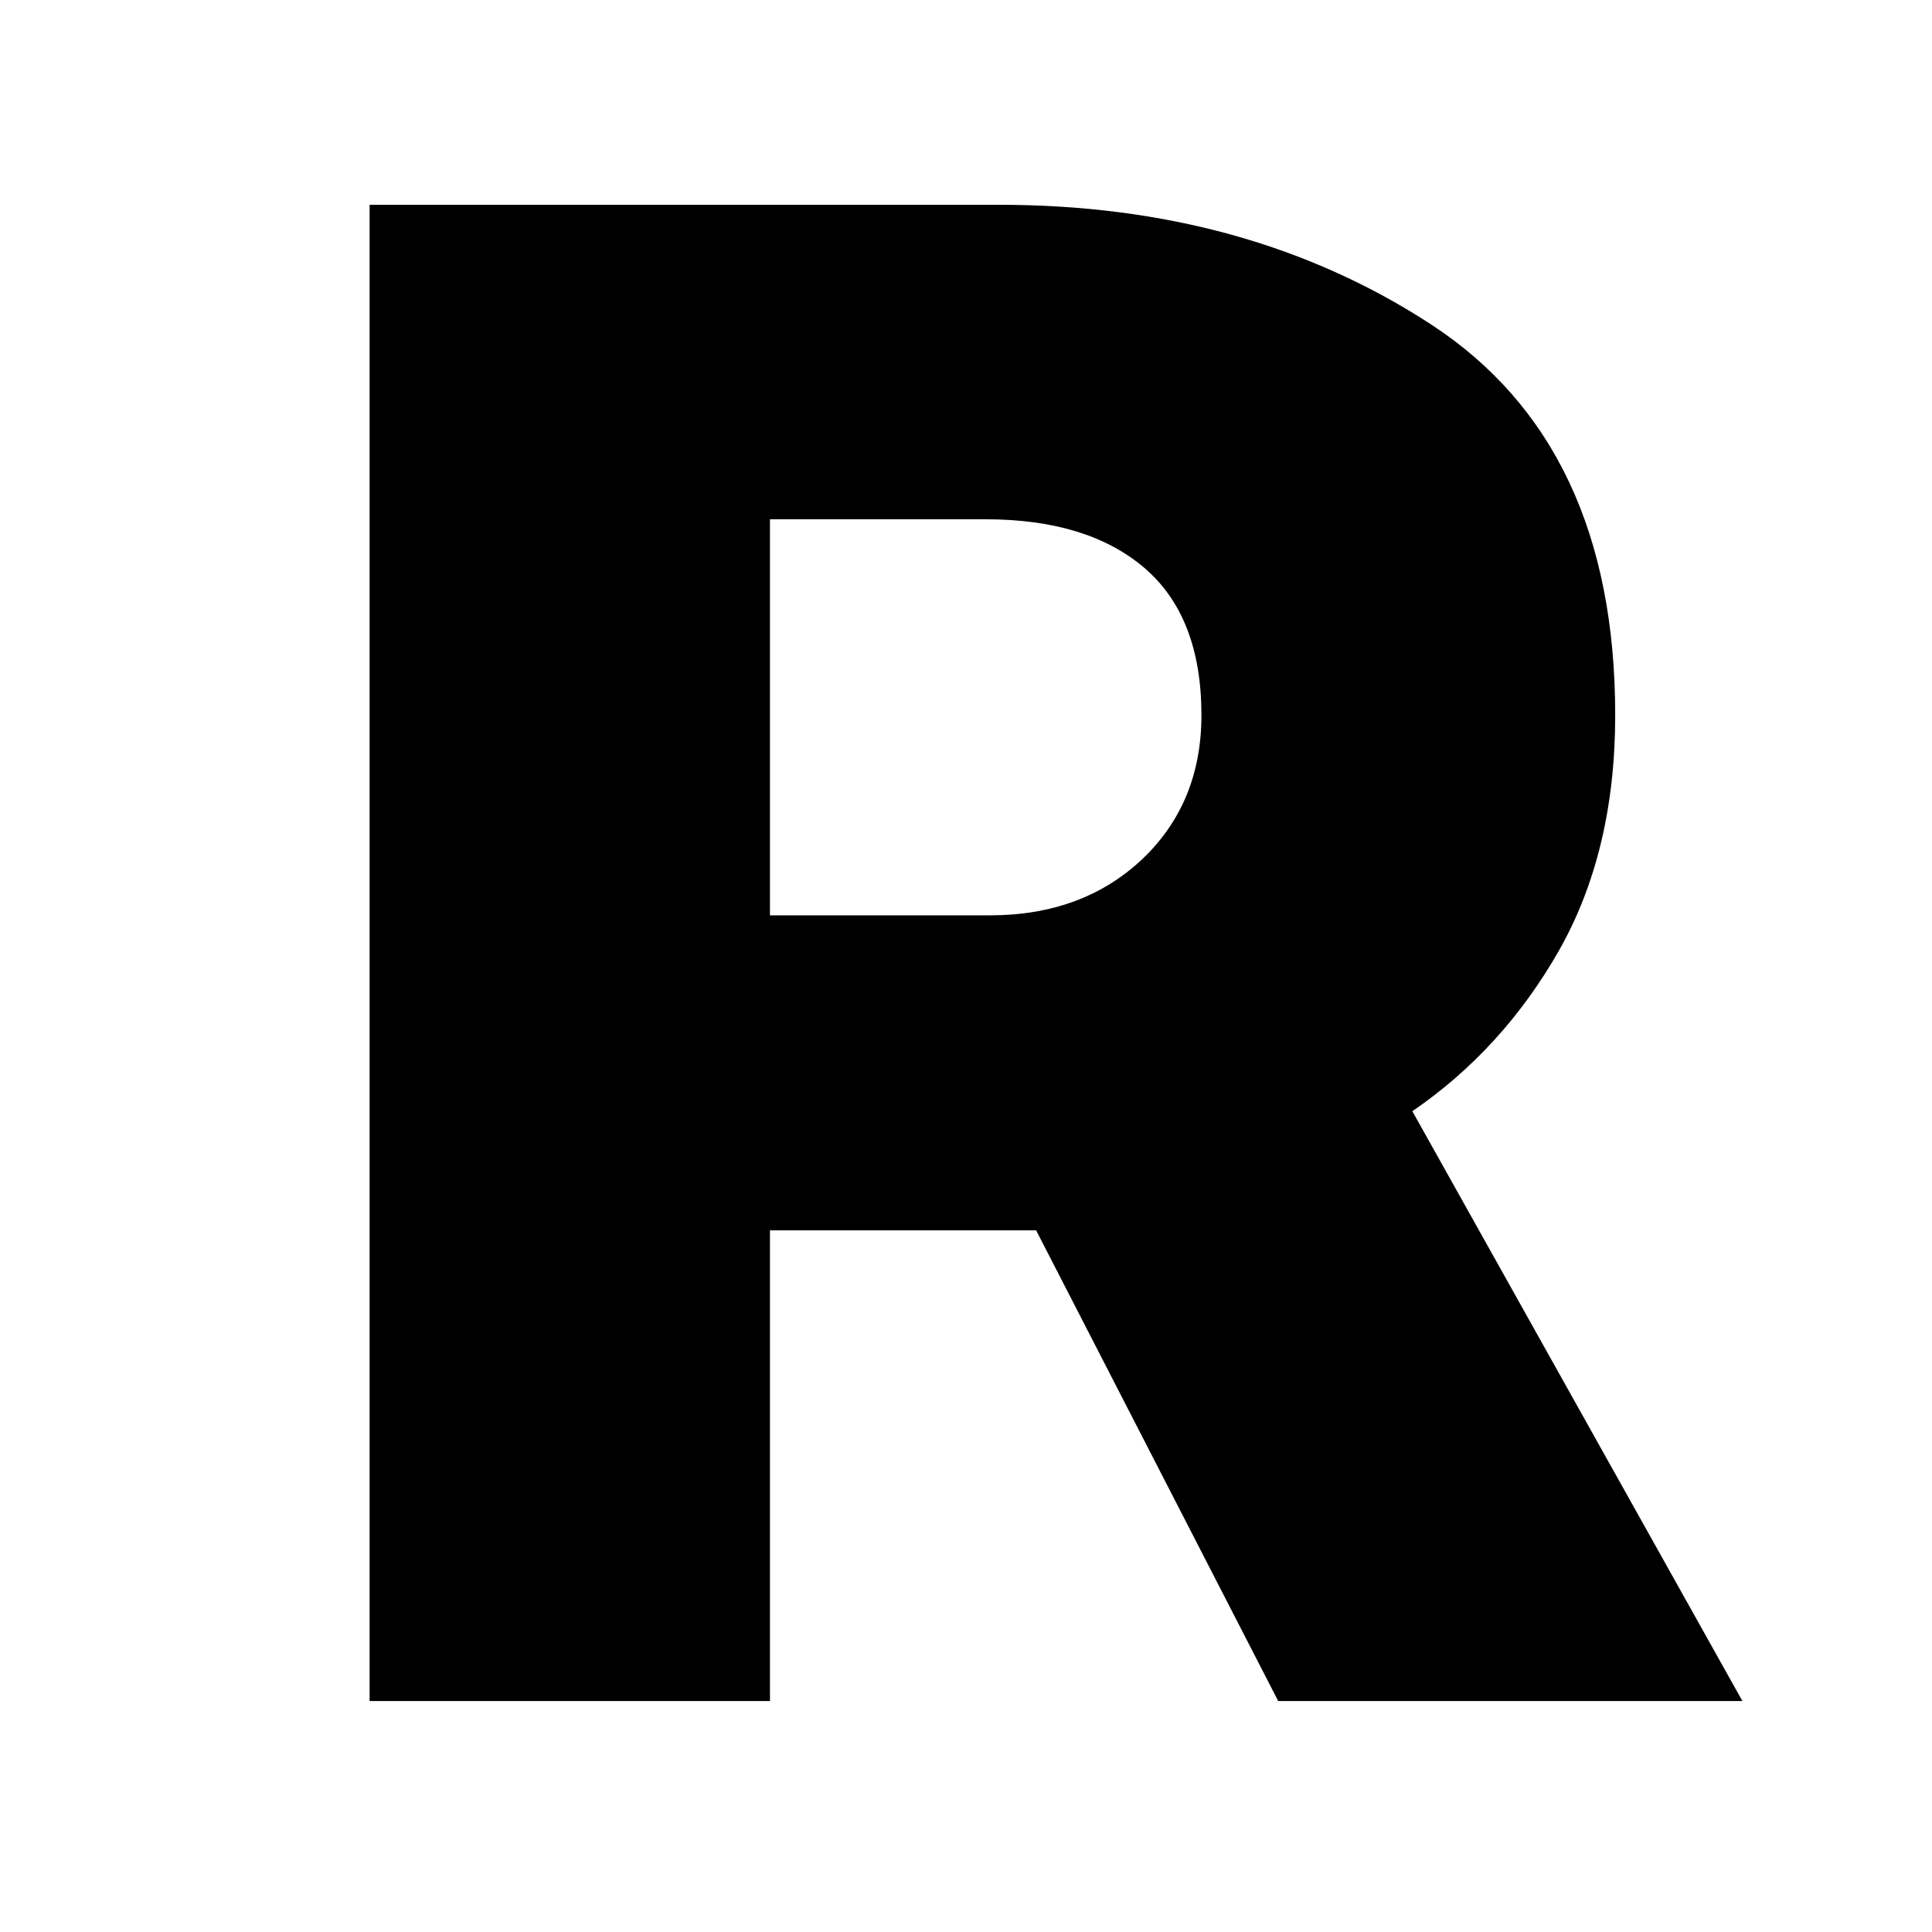 <?xml version="1.0" encoding="utf-8"?>
<svg viewBox="0 0 36 36" xmlns="http://www.w3.org/2000/svg">
  <defs>
    <style>.a{fill:#c90000;}.b{fill:#fff;}</style>
  </defs>
  <path d="M 18.367 9.676 L 14.347 9.676 L 14.347 17.056 L 18.447 17.056 C 19.594 17.056 20.537 16.709 21.277 16.016 C 22.017 15.316 22.387 14.419 22.387 13.326 C 22.387 12.099 22.03 11.183 21.317 10.576 C 20.61 9.976 19.627 9.676 18.367 9.676 Z M 14.347 31.696 L 6.887 31.696 L 6.887 3.816 L 18.617 3.816 C 21.704 3.816 24.387 4.559 26.667 6.046 C 28.954 7.539 30.097 9.966 30.097 13.326 C 30.097 15.019 29.747 16.483 29.047 17.716 C 28.347 18.943 27.437 19.939 26.317 20.706 L 32.467 31.696 L 23.817 31.696 L 19.307 22.926 L 14.347 22.926 L 14.347 31.696 Z" transform="matrix(1, 0, 0, 1, 0, 0)" style="white-space: pre;"/>
</svg>